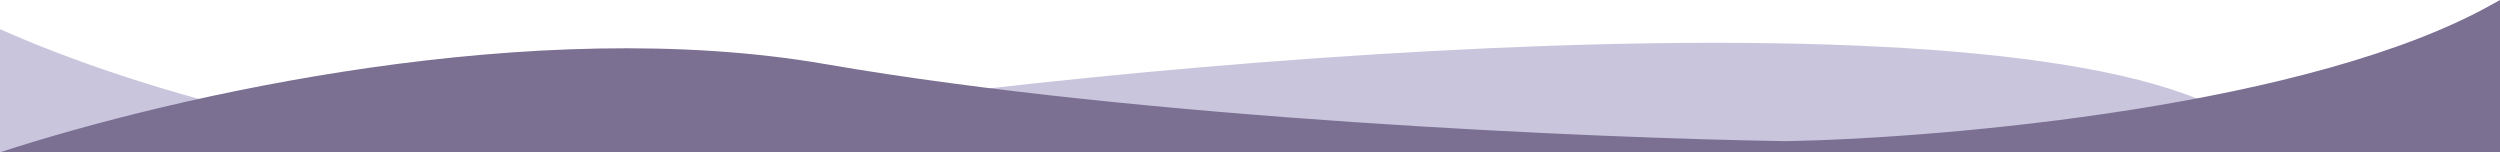 <svg width="1461" height="89" viewBox="0 0 1461 89" fill="none" xmlns="http://www.w3.org/2000/svg">
<path fill-rule="evenodd" clip-rule="evenodd" d="M0 17C71.257 49.167 248.215 106.7 385.989 79.5C558.207 45.5 1116.41 -12 1286.13 58.5C1313.32 69.794 1336.21 79.94 1355.41 89H0V17Z" fill="#C9C5DD"/>
<path fill-rule="evenodd" clip-rule="evenodd" d="M0 89C103.186 55.439 312.041 7.947 482.576 37.5C667.235 69.5 933.919 80.833 1044.18 82.5C1137.78 80.667 1351.46 62 1457.39 2L1461 0V89H0Z" fill="#7B6F92"/>
</svg>
